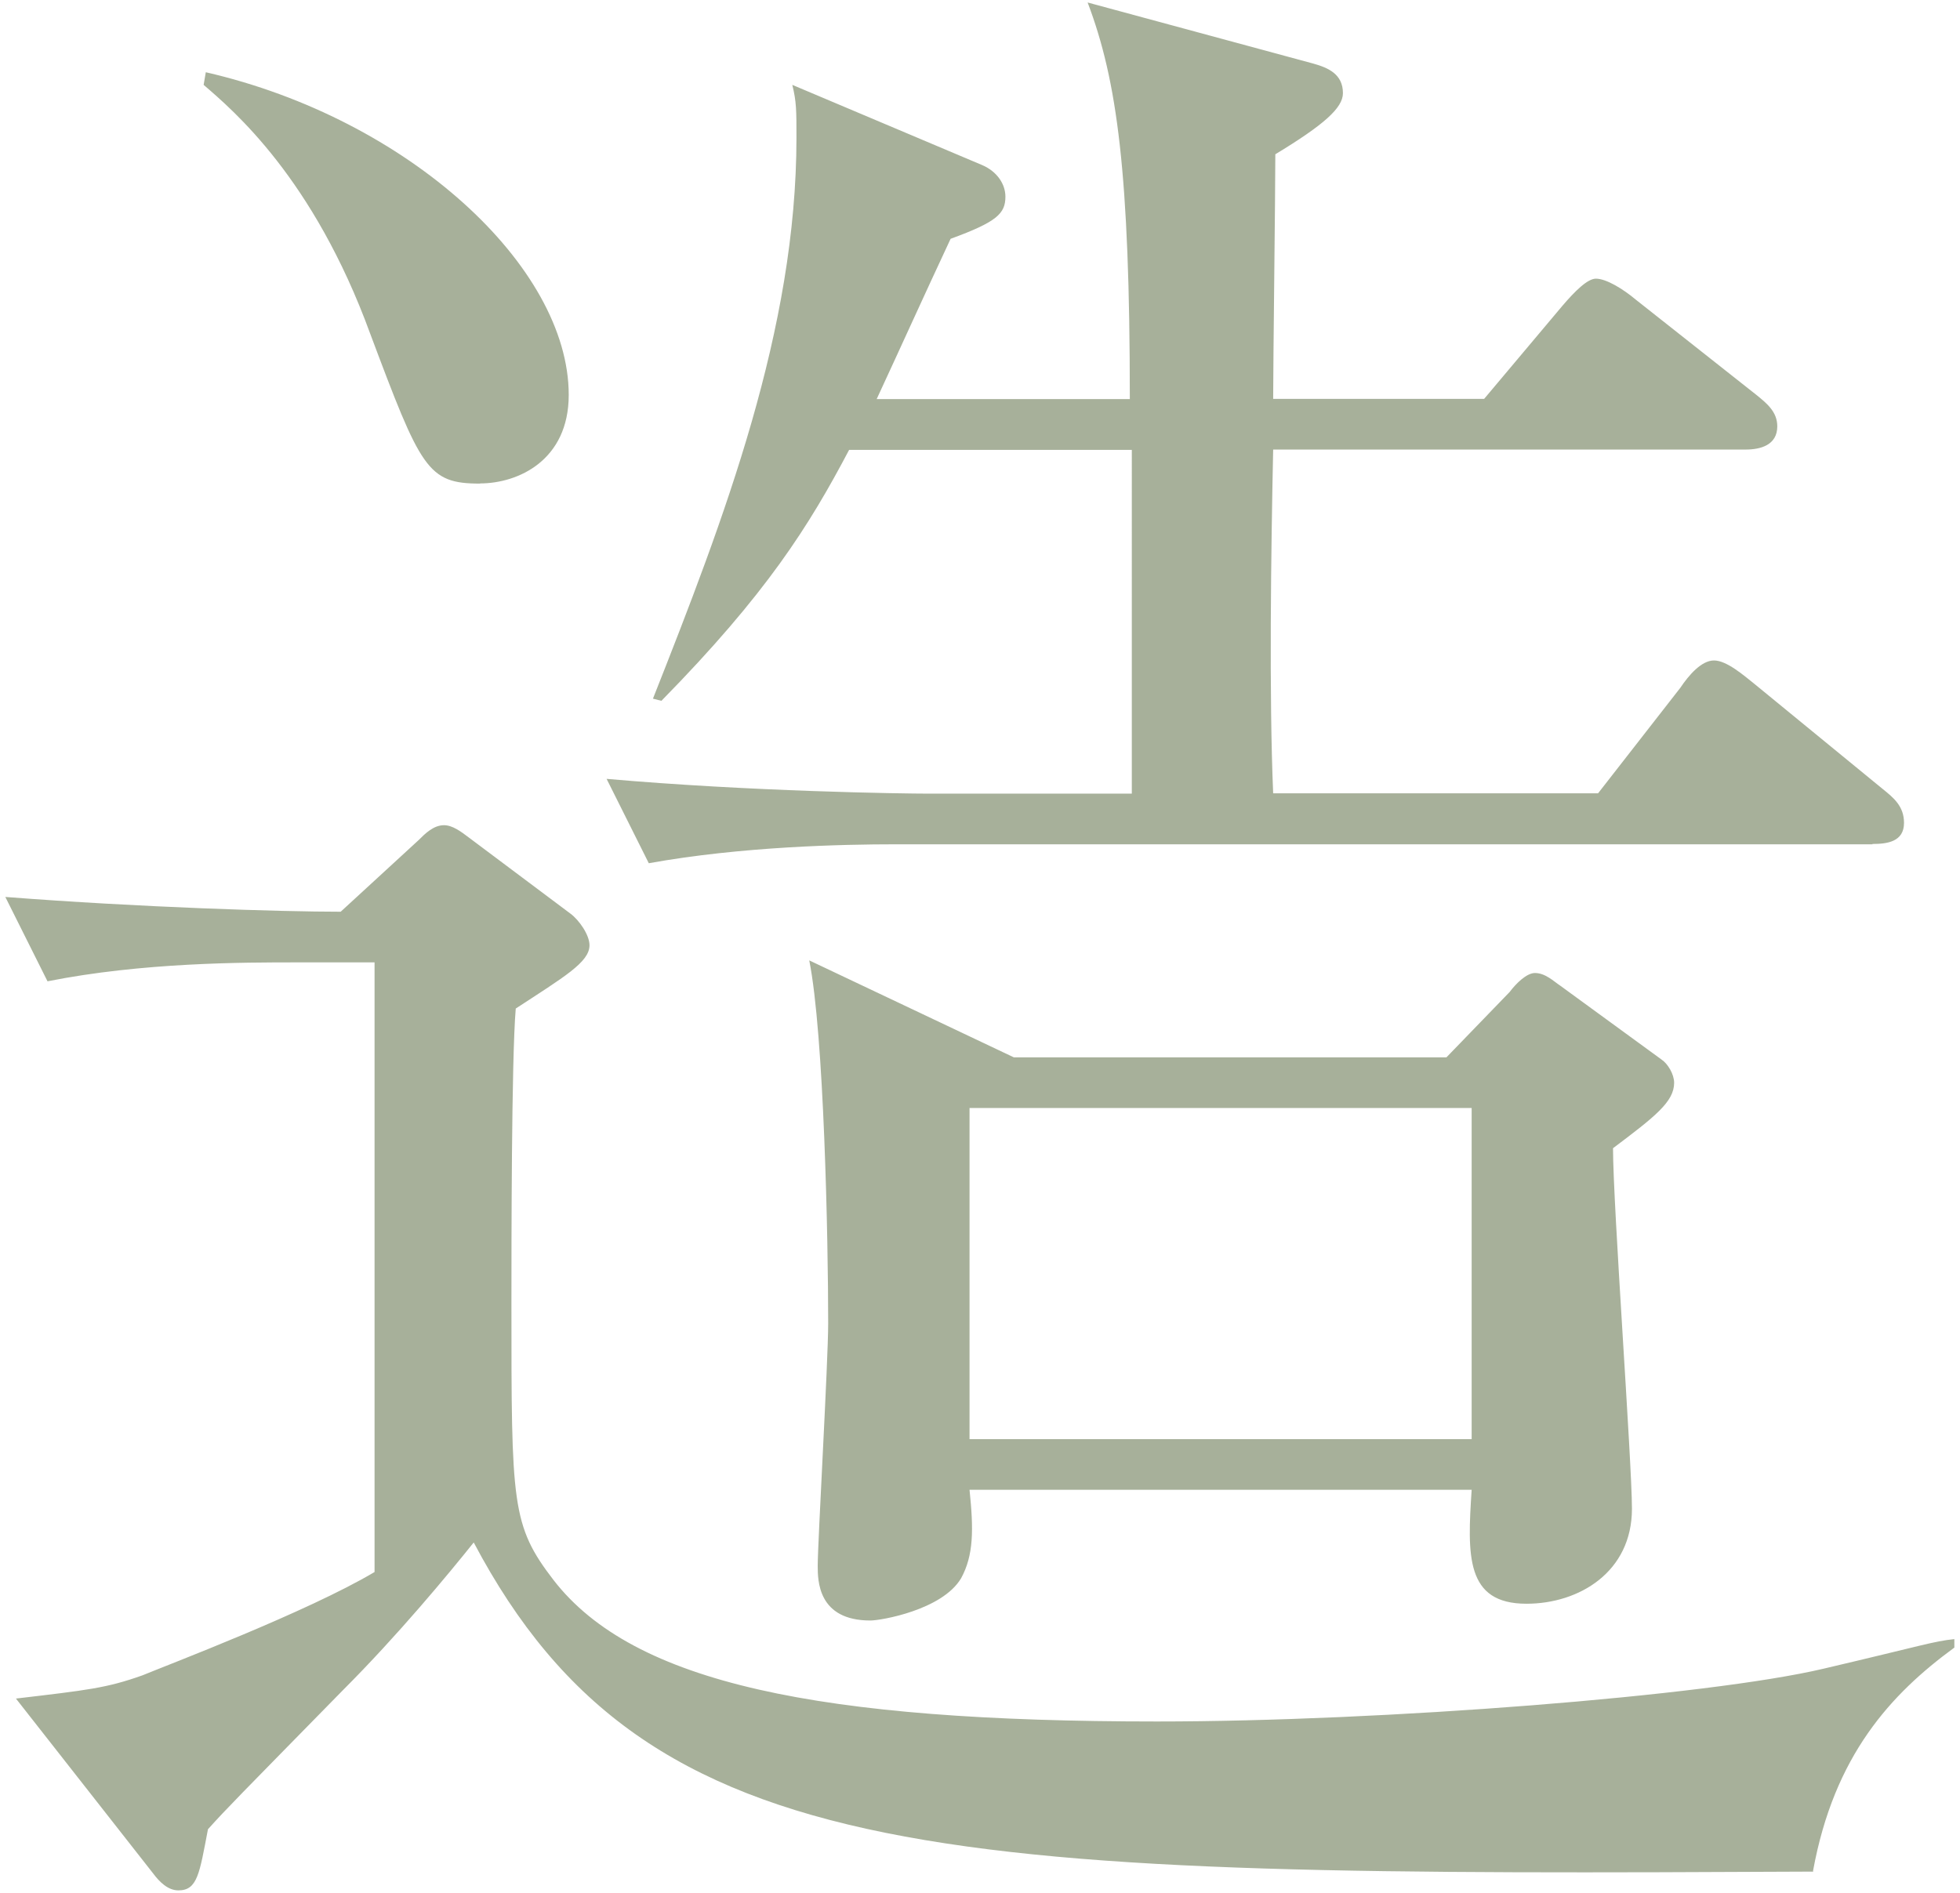 <svg xmlns="http://www.w3.org/2000/svg" width="118" height="114" viewBox="0 0 118 114">
    <path d="M109.17,112.7c-51.95,.25-70.11,.13-80.65-19.82-1.52,1.9-4.57,5.59-7.87,8.89-6.35,6.48-6.99,7.11-8.13,8.38-.51,2.67-.63,3.68-1.78,3.68-.63,0-1.14-.51-1.52-1.02L.96,102.28c4.32-.51,5.46-.63,7.62-1.4,1.52-.63,9.91-3.81,13.97-6.22V57.95h-4.7c-3.18,0-9.27,0-14.99,1.14L.32,54.01c8.13,.63,16.64,.89,20.19,.89l4.7-4.32c.38-.38,.89-.89,1.52-.89,.51,0,1.02,.38,1.52,.76l6.1,4.57c.51,.38,1.14,1.27,1.14,1.9,0,1.02-1.52,1.9-4.44,3.81-.26,3.05-.26,14.35-.26,17.78,0,12.07,0,13.34,2.54,16.64,4.82,6.22,16,8.51,36.32,8.51,13.59,0,33.15-1.53,40.14-3.18,5.97-1.4,6.61-1.65,7.87-1.78v.51c-3.81,2.79-7.24,6.48-8.51,13.46ZM28.9,29.12c-3.17,0-3.56-.89-6.61-9.02-3.43-9.4-8.26-13.46-10.03-14.99l.13-.76c12.19,2.8,21.85,11.69,21.85,19.43,0,3.94-3.05,5.33-5.34,5.33Zm83.83,21.72H53.92c-3.17,0-9.27,.13-14.86,1.14l-2.54-5.08c8.64,.76,17.78,.89,19.43,.89h12.19V27.09h-17.02c-2.41,4.57-4.95,8.64-11.3,15.11l-.51-.13c4.32-10.92,8.64-22.23,8.64-33.78,0-1.65,0-2.16-.25-3.18l11.43,4.83c.89,.38,1.4,1.14,1.4,1.9,0,1.02-.51,1.52-3.3,2.54-1.78,3.81-2.8,6.09-4.45,9.65h15.24c0-13.59-.76-19.18-2.54-23.88l13.59,3.68c.89,.25,1.78,.63,1.78,1.78,0,.89-1.15,1.91-4.07,3.68,0,2.41-.13,12.57-.13,14.73h12.7l4.7-5.59c.76-.89,1.52-1.65,2.03-1.65,.63,0,1.65,.63,2.41,1.27l7.24,5.72c.63,.51,1.27,1.02,1.27,1.9,0,1.14-1.02,1.4-1.9,1.4h-28.45c-.13,6.1-.25,14.86,0,20.7h19.56l4.95-6.35c.51-.76,1.27-1.65,2.03-1.65s1.78,.89,2.42,1.4l7.75,6.35c.63,.51,1.27,1.02,1.27,2.03,0,1.14-1.02,1.27-1.9,1.27Zm-15.62,18.29c0,3.43,1.14,18.93,1.14,21.72,0,3.81-3.18,5.72-6.35,5.72-3.68,0-3.56-2.92-3.3-6.86h-30.23c.25,2.41,.25,3.94-.51,5.33-1.14,1.91-4.83,2.54-5.46,2.54-3.17,0-3.17-2.42-3.17-3.3,0-1.4,.63-12.32,.63-14.6,0-5.08-.25-17.4-1.14-21.85l12.32,5.84h26.04l3.81-3.94c.38-.51,1.02-1.14,1.52-1.14,.63,0,1.14,.51,1.52,.76l6.1,4.45c.38,.25,.76,.89,.76,1.4,0,1.14-1.14,2.03-3.68,3.94Zm-8.51-2.41h-30.23v19.94h30.23v-19.94Z" style="fill:#a7b09a"/>
    <rect width="118" height="114" style="fill:none"/>
</svg>
